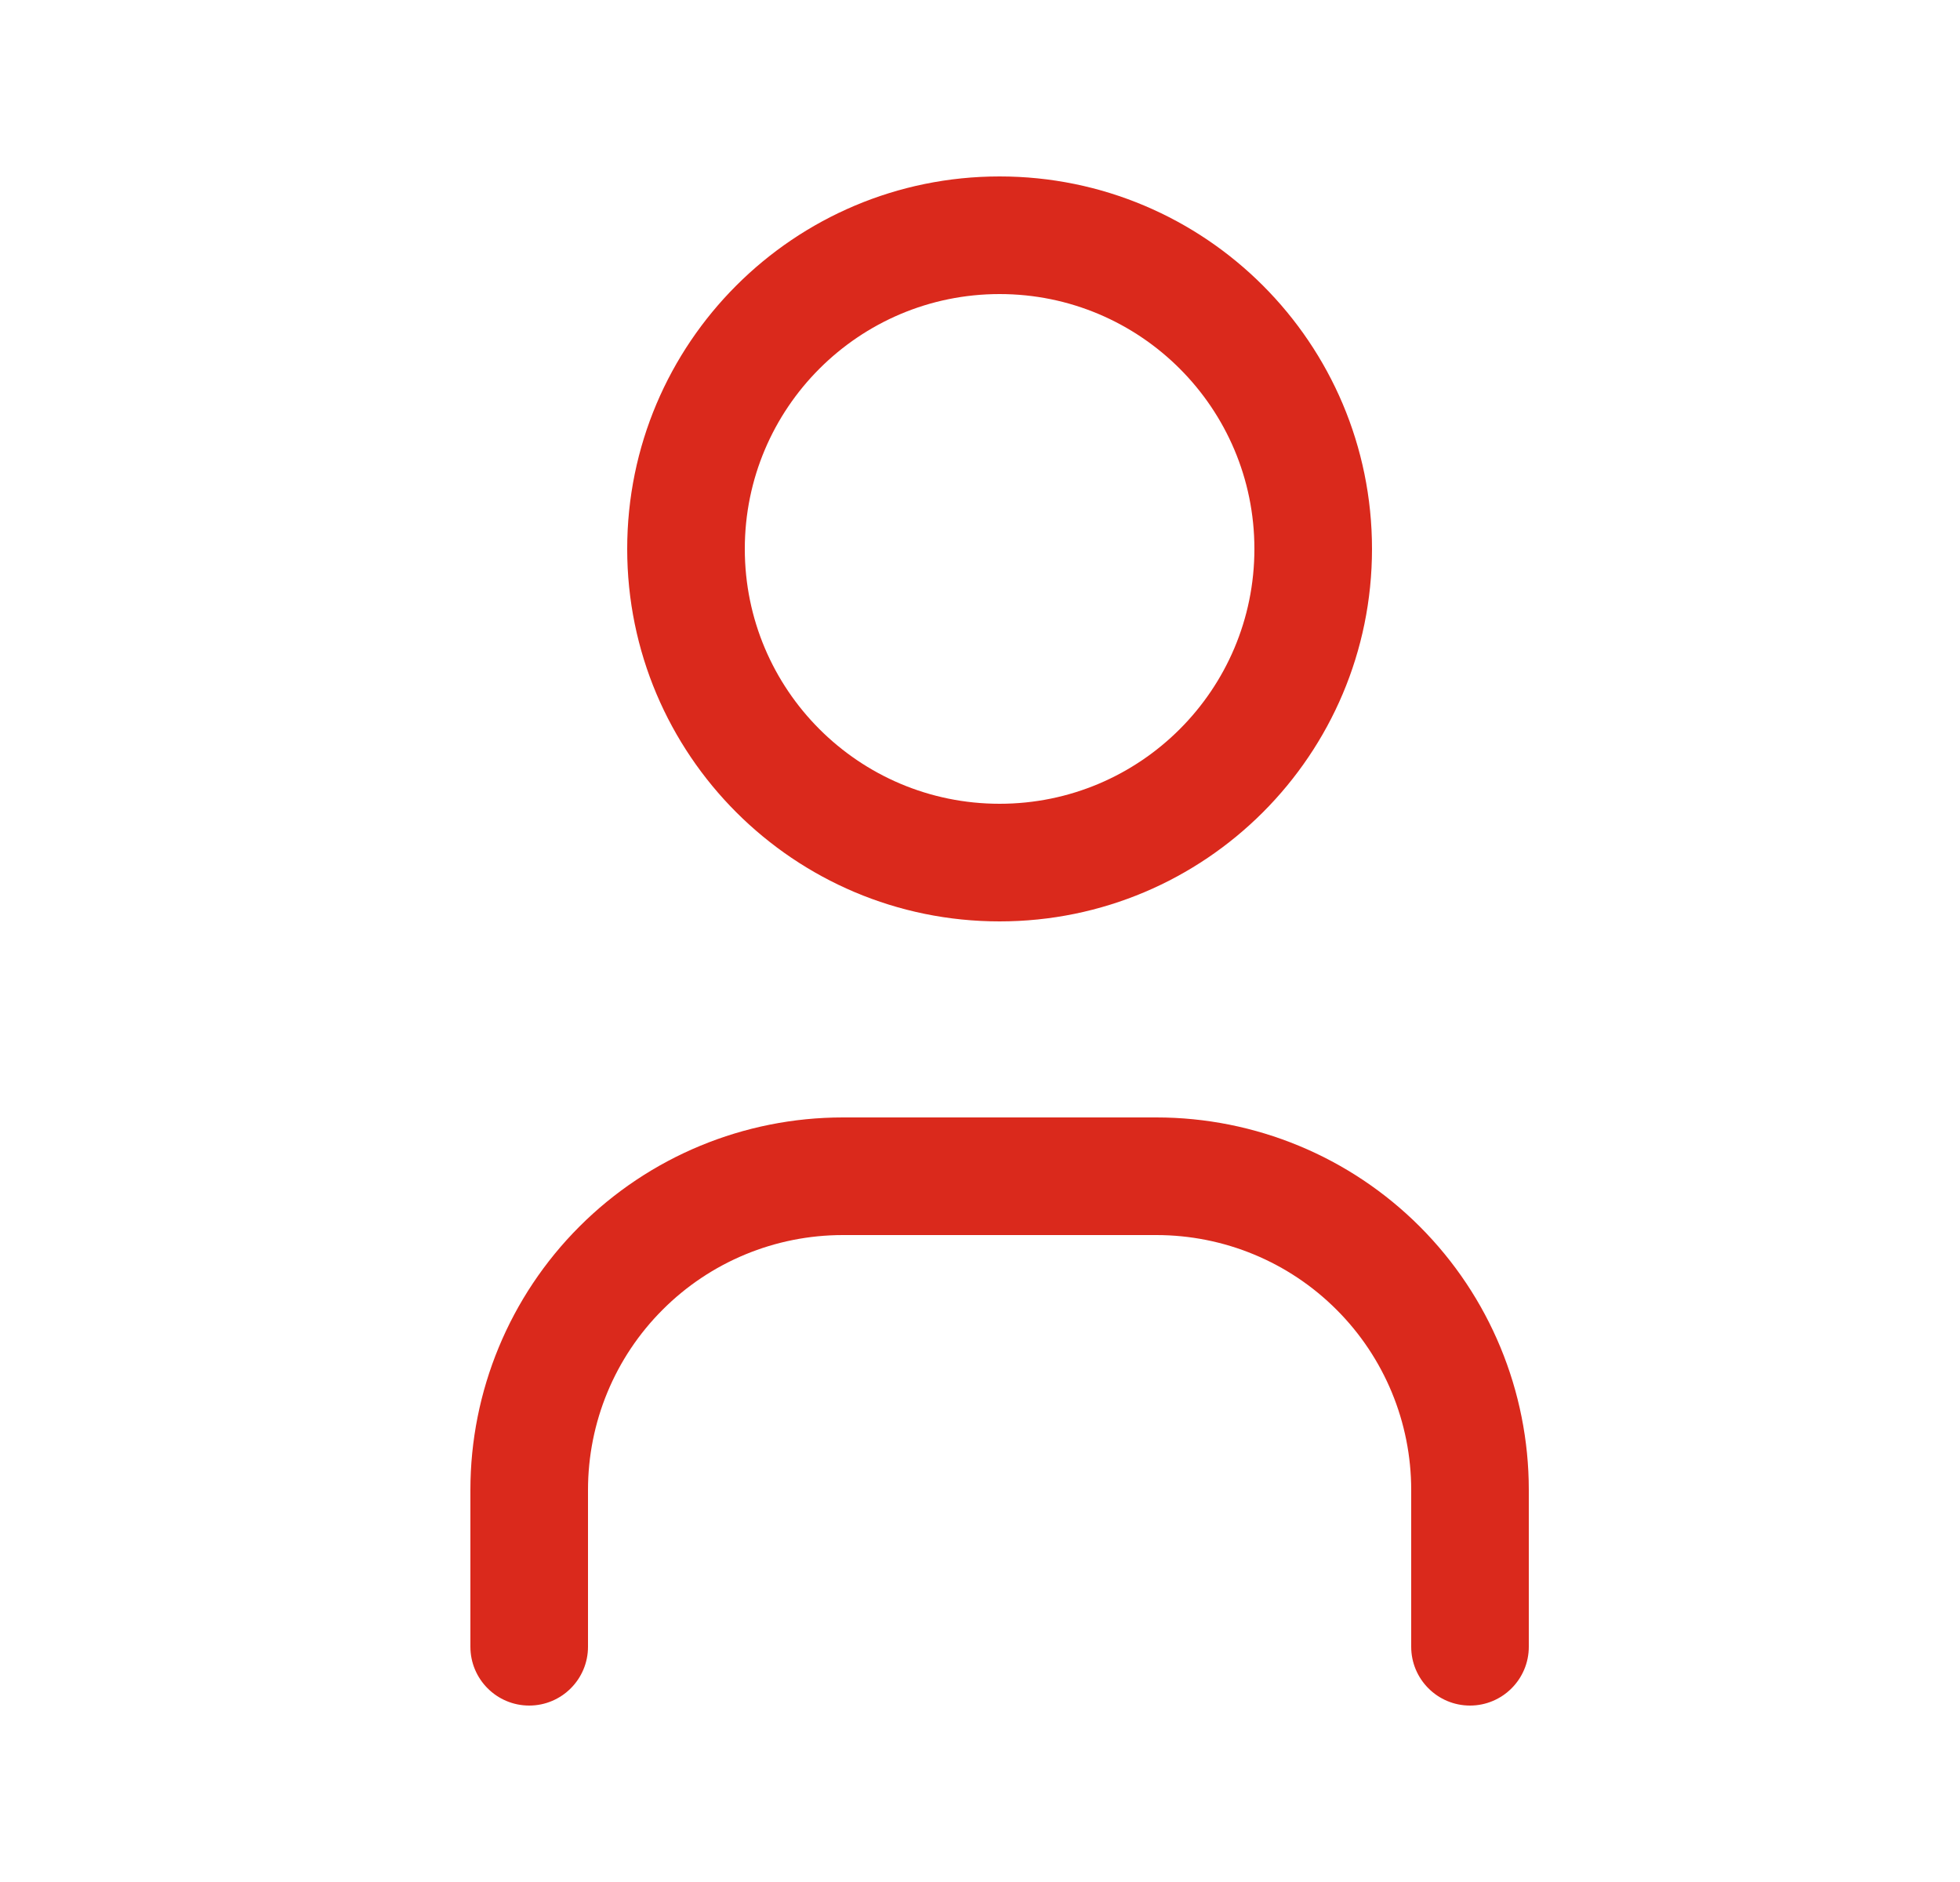<svg width="25" height="24" viewBox="0 0 25 24" fill="none" xmlns="http://www.w3.org/2000/svg">
<path fill-rule="evenodd" clip-rule="evenodd" d="M12.75 3.75C10.955 3.75 9.5 5.205 9.5 7C9.5 8.795 10.955 10.25 12.75 10.25C14.545 10.25 16 8.795 16 7C16 5.205 14.545 3.75 12.75 3.75ZM8 7C8 4.377 10.127 2.25 12.75 2.25C15.373 2.25 17.5 4.377 17.5 7C17.5 9.623 15.373 11.75 12.75 11.75C10.127 11.75 8 9.623 8 7ZM10.75 15.75C9.888 15.75 9.061 16.092 8.452 16.702C7.842 17.311 7.5 18.138 7.5 19V21C7.5 21.414 7.164 21.75 6.75 21.75C6.336 21.75 6 21.414 6 21V19C6 17.74 6.5 16.532 7.391 15.641C8.282 14.75 9.49 14.25 10.75 14.25H14.75C16.01 14.25 17.218 14.75 18.109 15.641C19 16.532 19.5 17.74 19.5 19V21C19.5 21.414 19.164 21.75 18.75 21.75C18.336 21.75 18 21.414 18 21V19C18 18.138 17.658 17.311 17.048 16.702C16.439 16.092 15.612 15.75 14.75 15.75H10.75Z" fill="#DA291C"/>
</svg>
